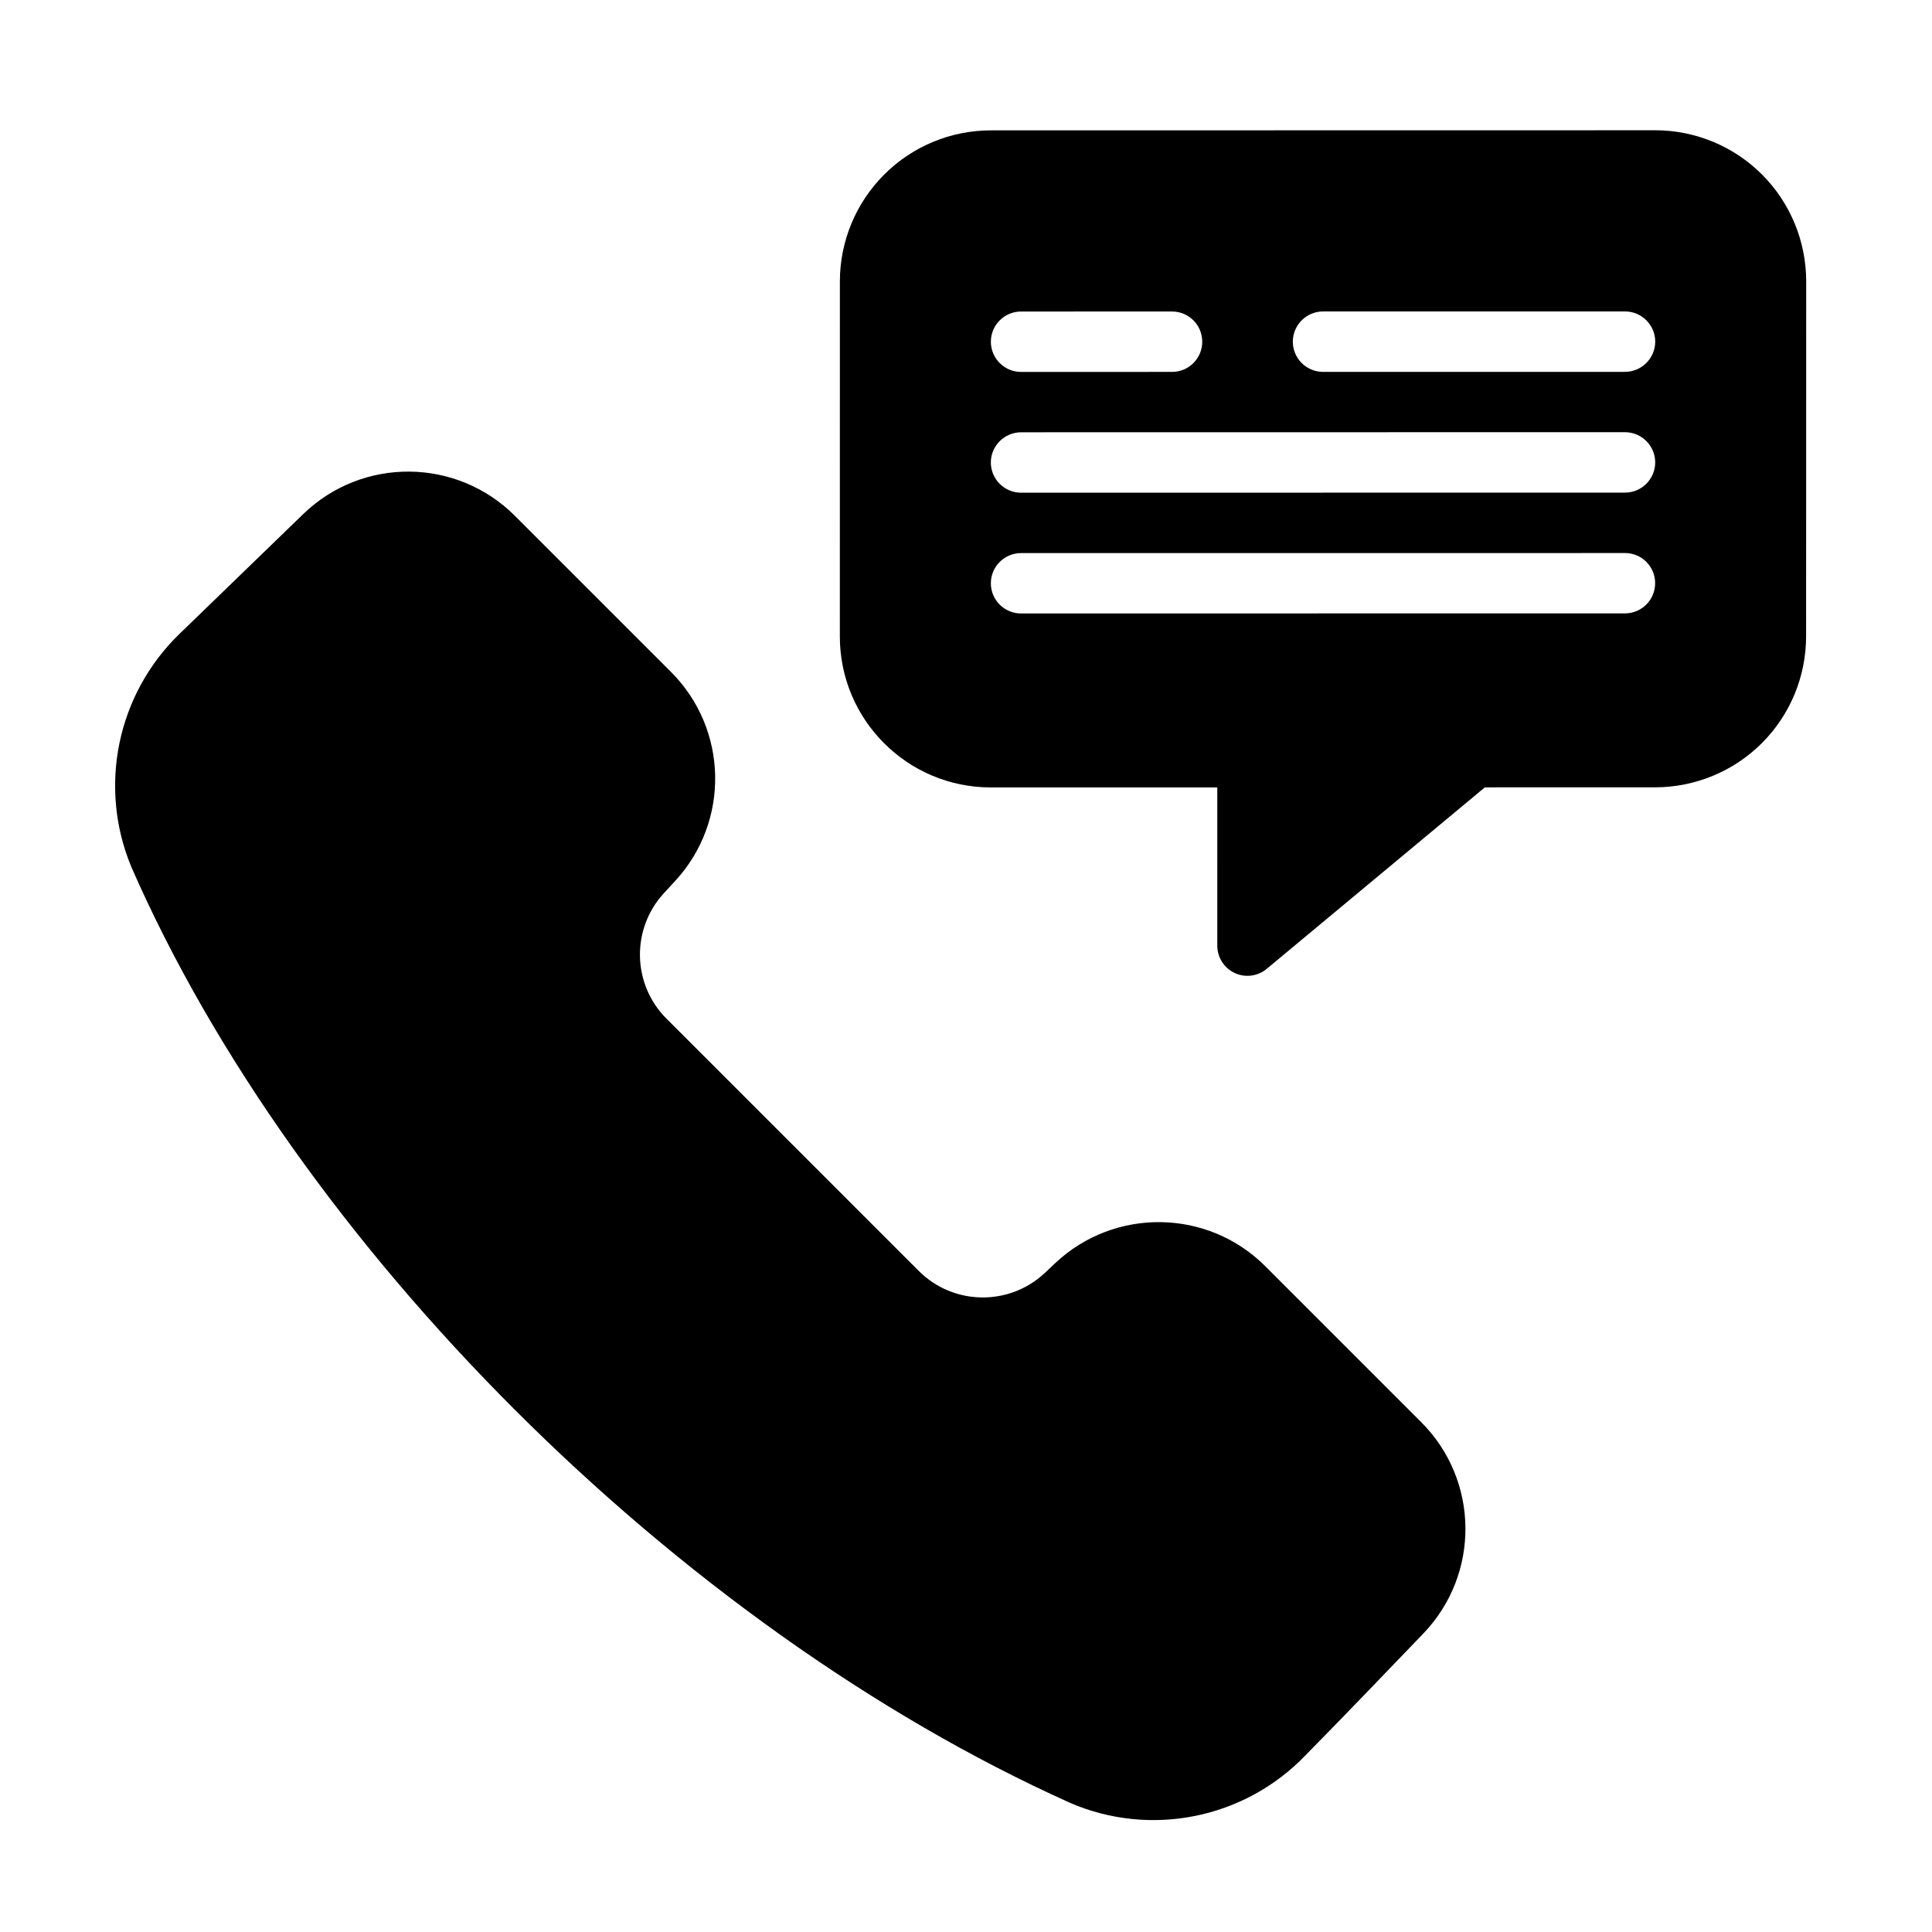 <svg clip-rule="evenodd" fill-rule="evenodd" stroke-linejoin="round" stroke-miterlimit="2" viewBox="0 0 32 32" xmlns="http://www.w3.org/2000/svg"><g transform="translate(-144 -48)"><g transform="matrix(.691 .691 -.714 .714 166.337 -495.037)"><path d="m407.116 395.931h3.734c1.393 0 2.529 1.077 2.559 2.425.018.874.041 1.905.047 2.785.029 1.441-.869 2.748-2.254 3.28-.002.001-.004.001-.007.002-6.824 2.505-15.953 2.491-22.454.031-.003-.002-.006-.003-.01-.004-1.358-.545-2.235-1.838-2.21-3.261l.047-2.822c.022-1.352 1.161-2.436 2.558-2.436h3.741c1.374 0 2.502 1.05 2.556 2.379l.011.267c.033.797.71 1.428 1.534 1.428h6.048c.829 0 1.509-.638 1.535-1.44l.007-.235c.044-1.337 1.176-2.4 2.558-2.399zm-5.326-17.699 4.255 4.12c.48.464.75 1.094.75 1.751s-.27 1.287-.75 1.752c0 0-2.04 1.975-2.04 1.975l-.439 4.634c-.018.192-.149.356-.335.421-.187.065-.396.02-.536-.116 0 0-1.896-1.835-1.896-1.835l-2.714 2.627c-.999.967-2.619.967-3.619 0l-4.255-4.119c-.48-.465-.749-1.095-.749-1.752s.269-1.287.749-1.751l7.961-7.707c.48-.464 1.13-.725 1.809-.725.678 0 1.329.261 1.809.725zm-6.875 11.56 7.237-7.006c.2-.193.2-.507 0-.701-.2-.193-.524-.193-.724 0l-7.237 7.006c-.199.194-.199.508 0 .701.2.193.524.193.724 0zm1.447 1.401 7.237-7.006c.2-.193.2-.507 0-.7-.199-.194-.524-.194-.723 0l-7.237 7.005c-.2.194-.2.508 0 .701.199.193.524.193.723 0zm-2.894-2.802 1.809-1.752c.2-.193.2-.507 0-.7-.2-.194-.524-.194-.724 0l-1.809 1.751c-.2.193-.2.507 0 .701.2.193.524.193.724 0zm3.618-3.503 3.619-3.503c.199-.194.199-.507 0-.701-.2-.193-.524-.193-.724 0l-3.619 3.503c-.199.193-.199.507 0 .701.2.193.524.193.724 0z"/></g></g></svg>